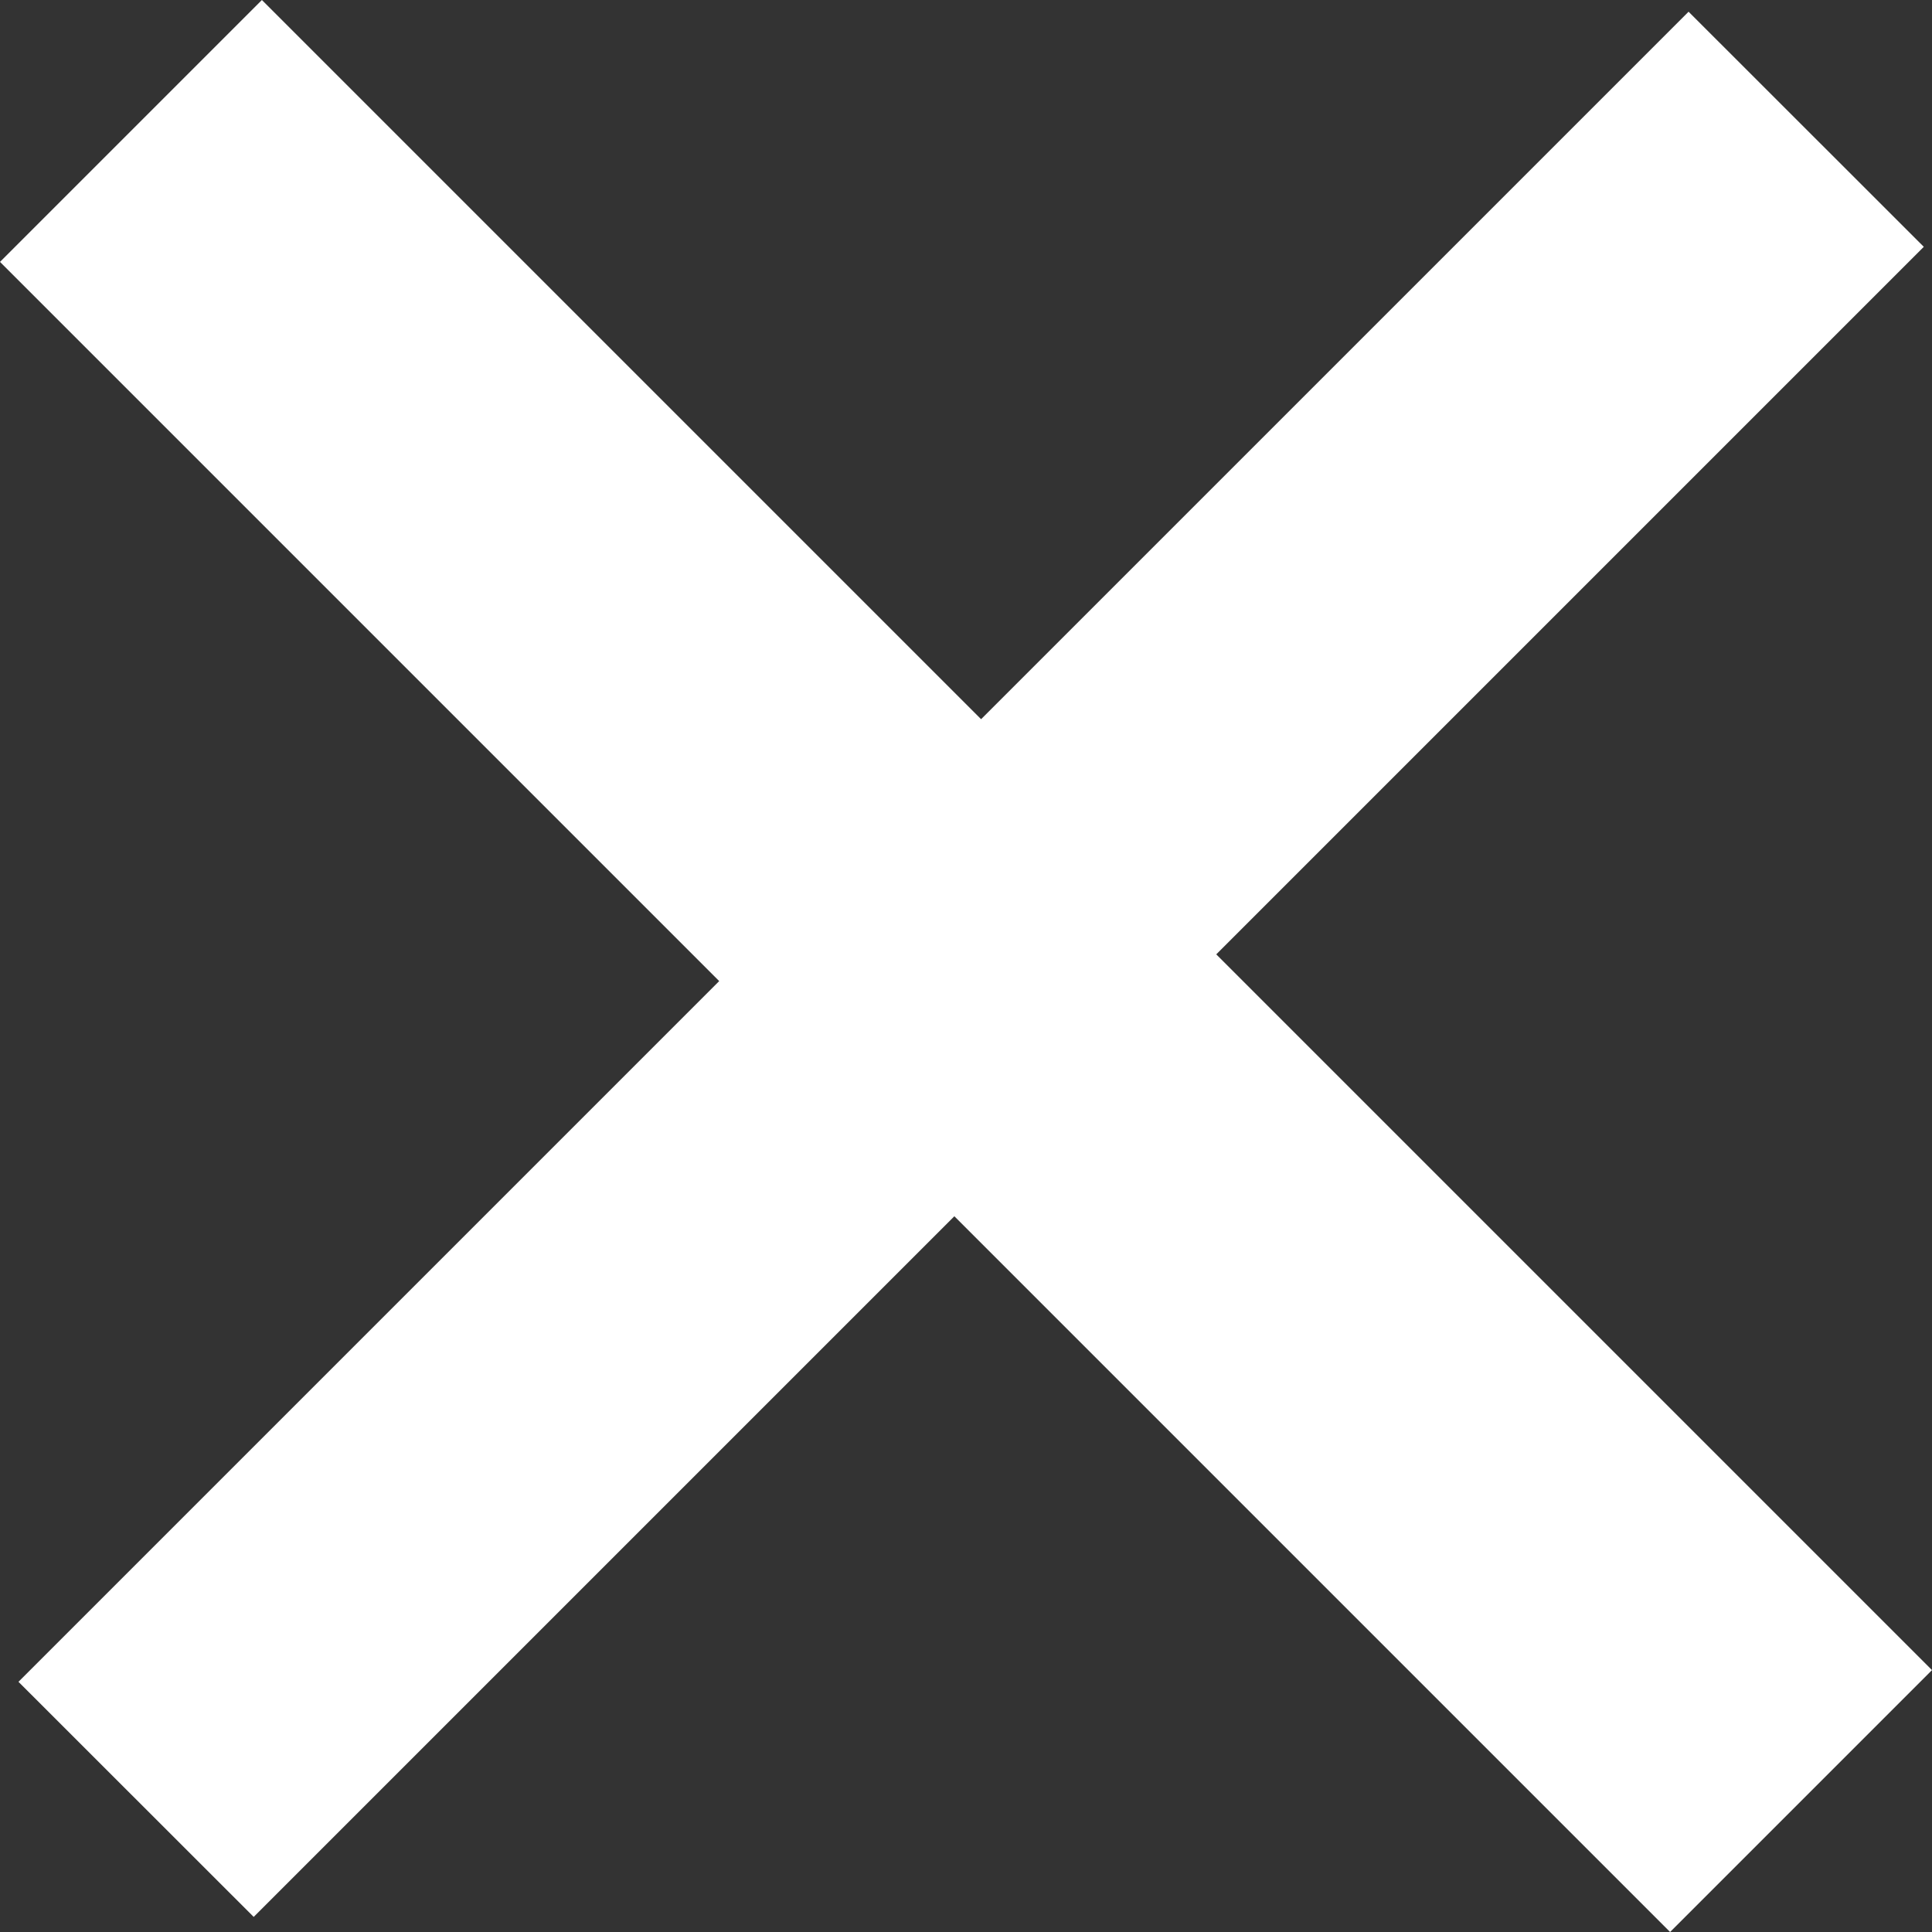 <svg width="16" height="16" viewBox="0 0 16 16" fill="none" xmlns="http://www.w3.org/2000/svg">
<rect x="0" y="0" width="16" height="16" fill="#333333" stroke="none"/>
<path d="M2.101 15.875L0.153 13.928L13.984 0.097L15.932 2.044L2.101 15.875ZM13.831 16L0 2.169L2.169 0L16 13.831L13.831 16Z" fill="white"/>
</svg>
